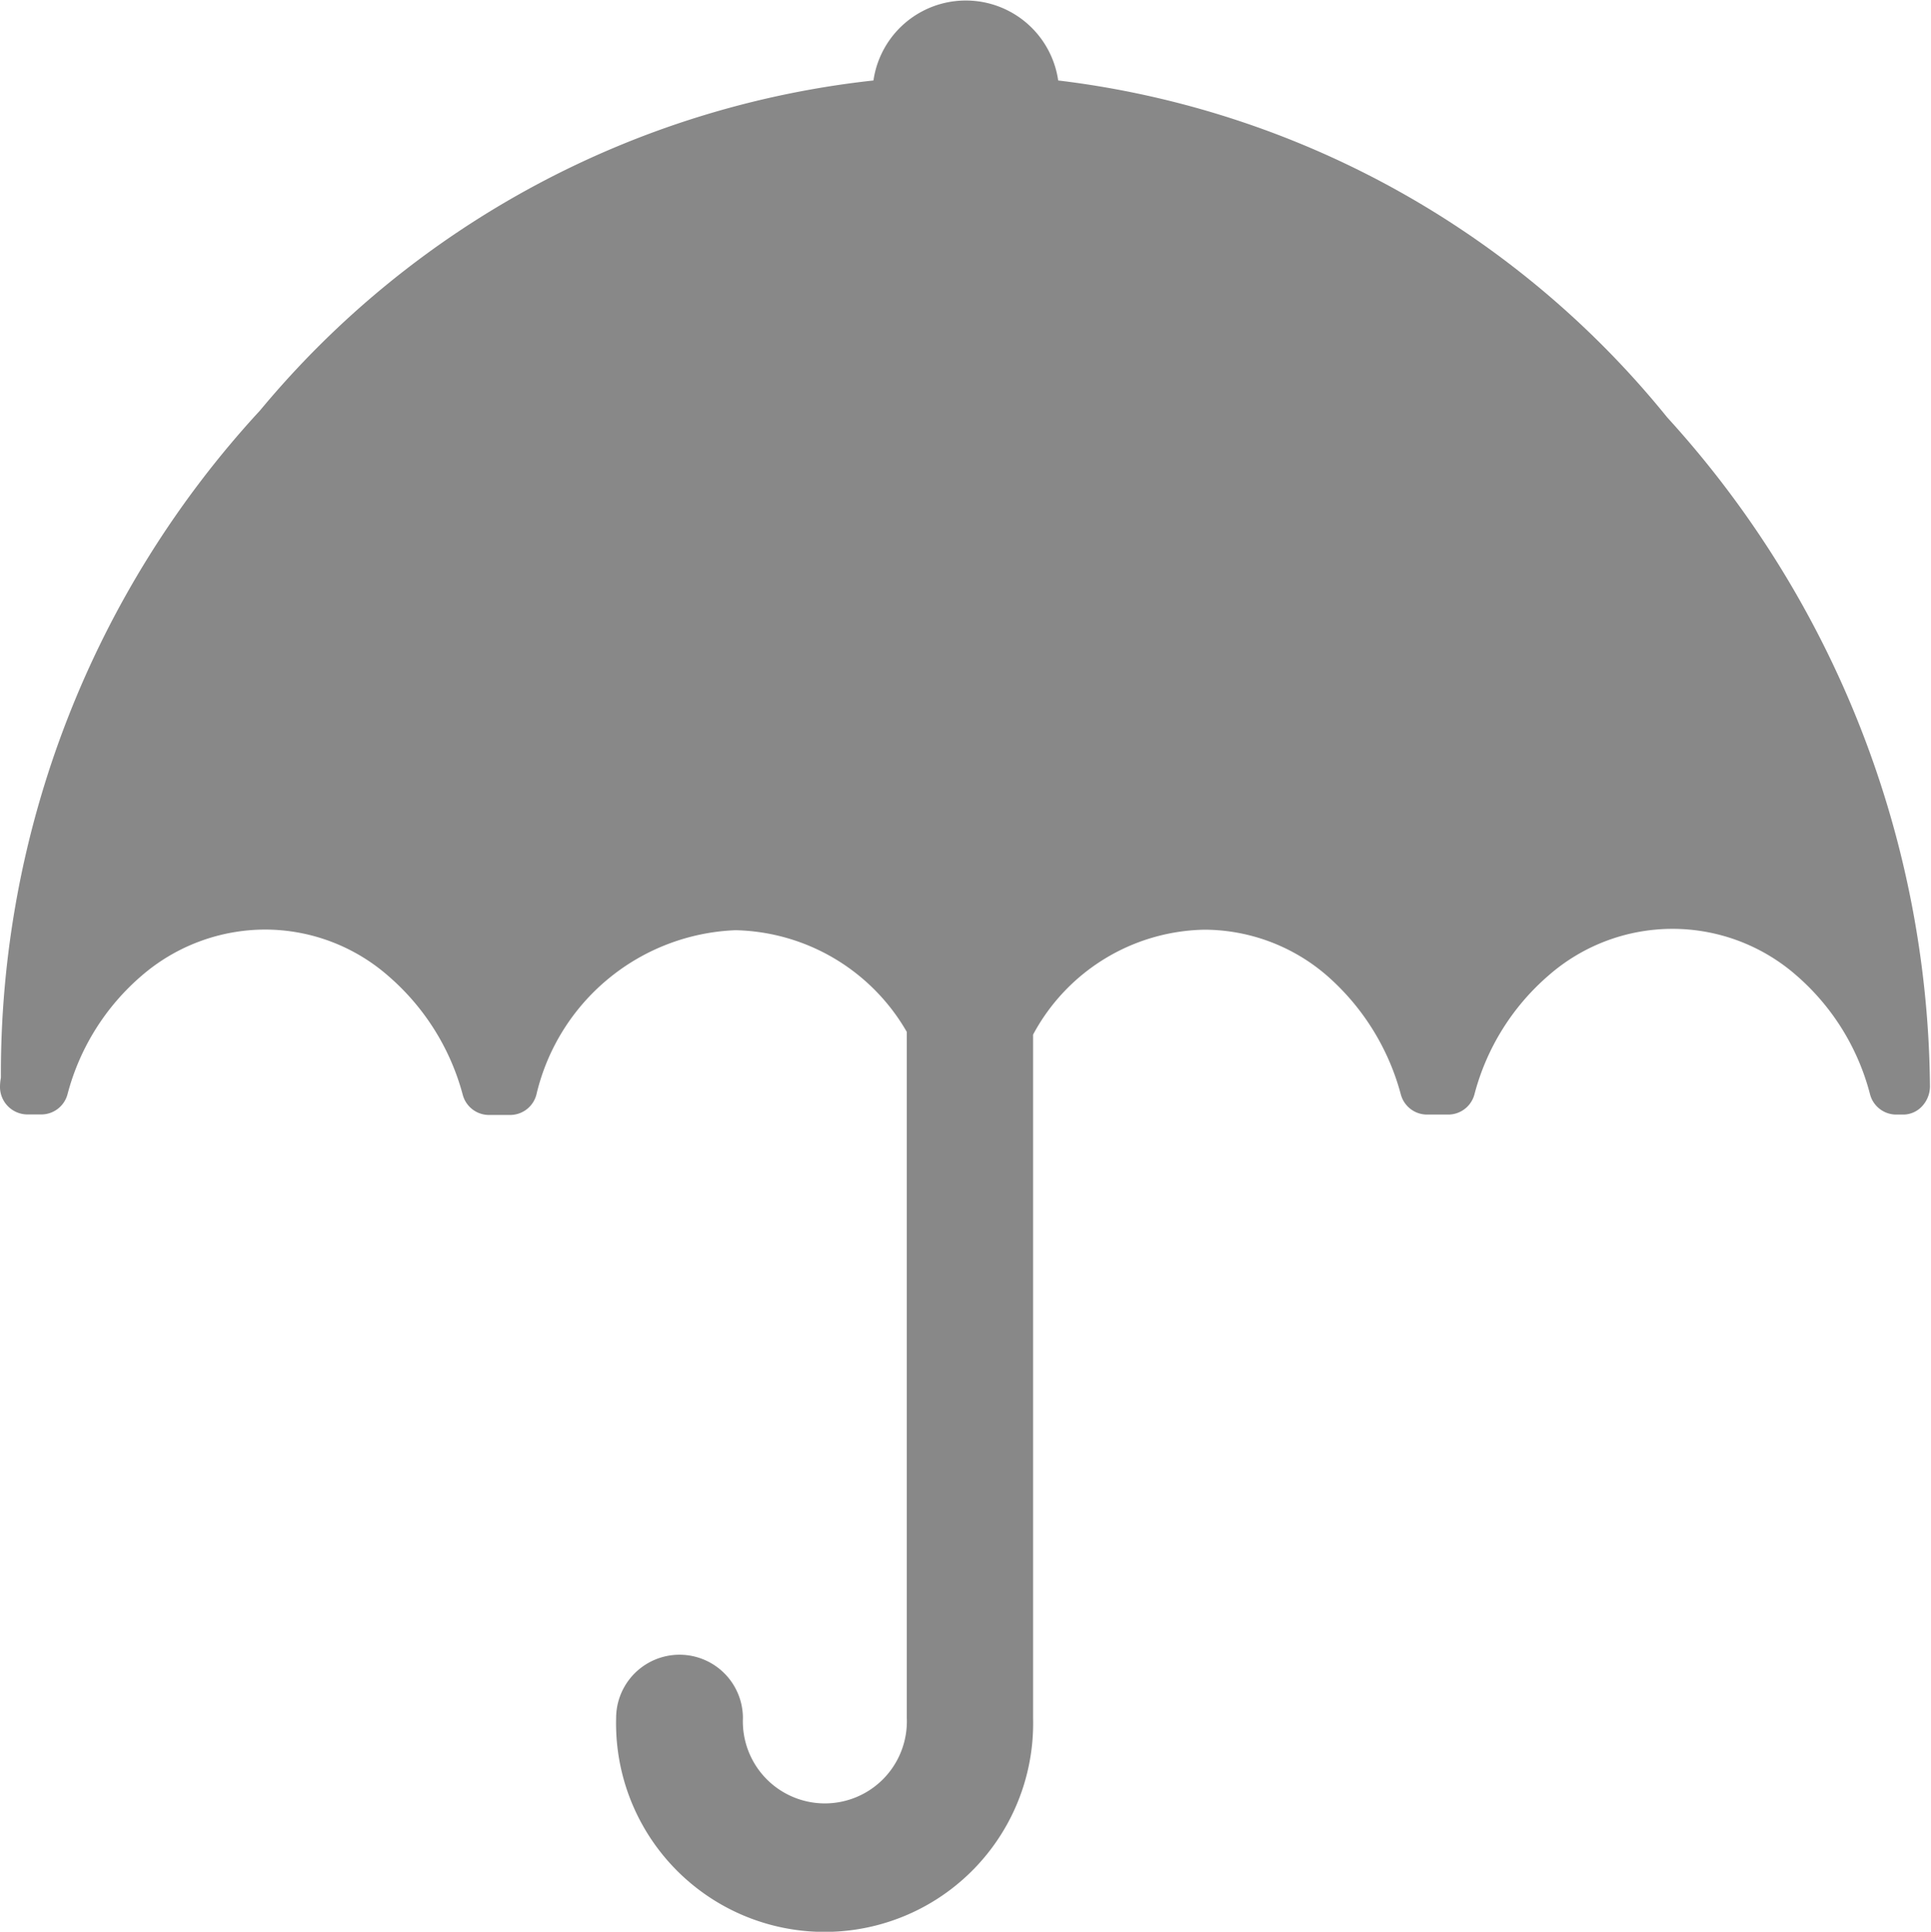 <svg xmlns="http://www.w3.org/2000/svg" width="15" height="15.004" viewBox="0 0 15 15.004">
  <path id="Icon_ionic-ios-umbrella" data-name="Icon ionic-ios-umbrella" d="M16.326,6.617A7.187,7.187,0,0,0,11.595,4a.725.725,0,0,0-1.435,0A7.209,7.209,0,0,0,5.395,6.563a7.592,7.592,0,0,0-2.013,5.183.383.383,0,0,0-.007.076.214.214,0,0,0,.209.209H3.7a.211.211,0,0,0,.2-.159,1.822,1.822,0,0,1,.577-.92,1.472,1.472,0,0,1,.959-.357,1.455,1.455,0,0,1,.956.361,1.847,1.847,0,0,1,.577.92.211.211,0,0,0,.2.159h.173a.211.211,0,0,0,.2-.159A1.656,1.656,0,0,1,9.088,10.6a1.574,1.574,0,0,1,1.331.79V16.72a.637.637,0,1,1-1.273,0,.492.492,0,1,0-.985,0,1.62,1.62,0,1,0,3.239,0V11.411a1.542,1.542,0,0,1,1.331-.815,1.461,1.461,0,0,1,.952.357,1.866,1.866,0,0,1,.573.92.211.211,0,0,0,.2.159h.173a.211.211,0,0,0,.2-.159,1.832,1.832,0,0,1,.577-.923,1.461,1.461,0,0,1,1.922,0,1.827,1.827,0,0,1,.573.923.211.211,0,0,0,.2.159h.054a.2.2,0,0,0,.151-.065.228.228,0,0,0,.061-.155A7.812,7.812,0,0,0,16.326,6.617Z" transform="translate(-3.375 -3.375)" fill="#888"/>
</svg>
